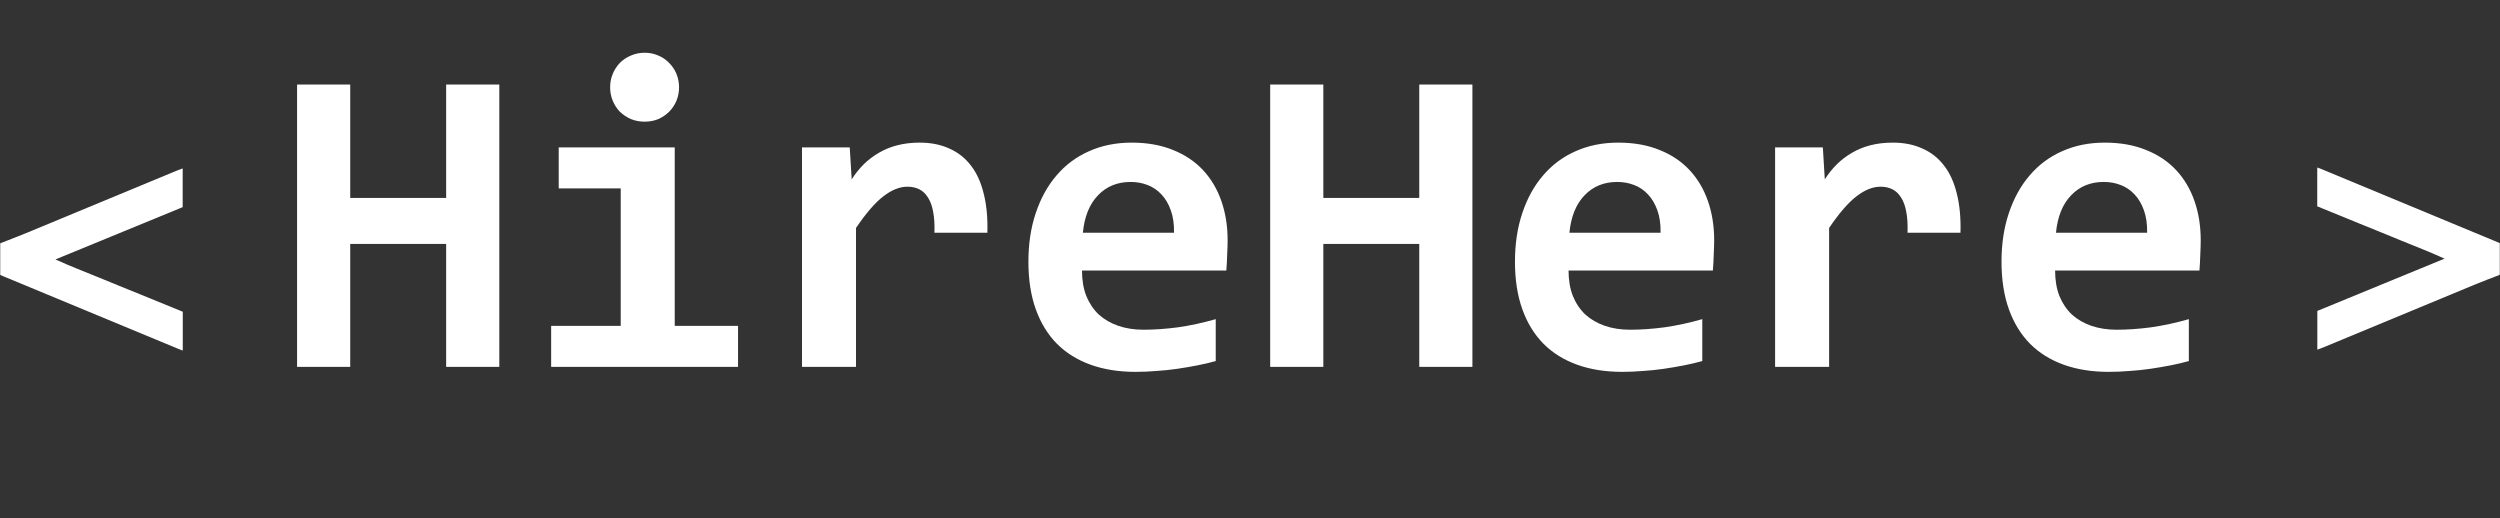 <svg width="1356" height="281" viewBox="0 0 1356 281" fill="none" xmlns="http://www.w3.org/2000/svg">
<rect x="0" y="0" width="1356" height="281" fill="#333333" stroke="none"/>
<mask id="mask0_1591_26" style="mask-type:luminance" maskUnits="userSpaceOnUse" x="0" y="90" width="100" height="101">
<path d="M100 90.5L0 90.5L0 190.5H100L100 90.5Z" fill="white"/>
</mask>
<g mask="url(#mask0_1591_26)">
<path d="M0.001 131.995C4.696 130.157 9.416 128.396 14.072 126.47C41.25 115.227 68.417 103.963 95.574 92.678C96.626 92.241 97.695 91.868 99.085 91.335V112.355L30.087 140.706C38.139 144.443 45.786 147.263 53.299 150.386C60.814 153.509 68.503 156.594 76.145 159.699L99.134 169.087V190.234L0.001 149.1L0.001 131.995Z" fill="white"/>
</g>
<path d="M241.992 199V132.32H189.961V199H161.133V45.836H189.961V107.359H241.992V45.836H270.82V199H241.992ZM368.32 47.359C368.32 49.938 367.852 52.359 366.914 54.625C365.977 56.891 364.648 58.883 362.93 60.602C361.289 62.242 359.336 63.57 357.07 64.586C354.805 65.523 352.344 65.992 349.688 65.992C347.031 65.992 344.531 65.523 342.188 64.586C339.922 63.57 337.93 62.242 336.211 60.602C334.57 58.883 333.281 56.891 332.344 54.625C331.406 52.359 330.938 49.938 330.938 47.359C330.938 44.781 331.406 42.359 332.344 40.094C333.281 37.828 334.57 35.836 336.211 34.117C337.93 32.398 339.922 31.07 342.188 30.133C344.531 29.117 347.031 28.609 349.688 28.609C352.344 28.609 354.805 29.117 357.07 30.133C359.336 31.07 361.289 32.398 362.93 34.117C364.648 35.836 365.977 37.828 366.914 40.094C367.852 42.359 368.32 44.781 368.32 47.359ZM336.68 102.203H303.047V79.938H365.977V176.734H400.312V199H298.945V176.734H336.68V102.203ZM506.836 126.227C506.992 121.773 506.758 117.984 506.133 114.859C505.586 111.734 504.648 109.156 503.32 107.125C502.07 105.094 500.508 103.609 498.633 102.672C496.758 101.734 494.609 101.266 492.188 101.266C487.969 101.266 483.594 103.023 479.062 106.539C474.609 109.977 469.688 115.68 464.297 123.648V199H435V79.938H460.898L461.953 97.281C463.906 94.234 466.094 91.5 468.516 89.078C471.016 86.656 473.75 84.586 476.719 82.867C479.766 81.07 483.125 79.703 486.797 78.766C490.469 77.828 494.492 77.359 498.867 77.359C504.883 77.359 510.195 78.414 514.805 80.523C519.492 82.555 523.398 85.602 526.523 89.664C529.727 93.727 532.07 98.844 533.555 105.016C535.117 111.109 535.781 118.18 535.547 126.227H506.836ZM665.859 130.328C665.859 132.281 665.781 134.82 665.625 137.945C665.547 141.07 665.391 144 665.156 146.734H586.875C586.875 151.969 587.656 156.578 589.219 160.562C590.859 164.547 593.125 167.906 596.016 170.641C598.984 173.297 602.5 175.328 606.562 176.734C610.703 178.141 615.273 178.844 620.273 178.844C626.055 178.844 632.227 178.414 638.789 177.555C645.43 176.617 652.305 175.133 659.414 173.102V195.836C656.367 196.695 653.047 197.477 649.453 198.18C645.859 198.883 642.188 199.508 638.438 200.055C634.688 200.602 630.898 200.992 627.07 201.227C623.242 201.539 619.531 201.695 615.938 201.695C606.875 201.695 598.75 200.406 591.562 197.828C584.375 195.25 578.281 191.461 573.281 186.461C568.281 181.383 564.453 175.133 561.797 167.711C559.141 160.289 557.812 151.695 557.812 141.93C557.812 132.242 559.141 123.453 561.797 115.562C564.453 107.594 568.203 100.797 573.047 95.172C577.891 89.469 583.75 85.094 590.625 82.047C597.578 78.922 605.312 77.359 613.828 77.359C622.266 77.359 629.727 78.688 636.211 81.344C642.695 83.922 648.125 87.555 652.5 92.242C656.875 96.93 660.195 102.516 662.461 109C664.727 115.484 665.859 122.594 665.859 130.328ZM636.797 126.227C636.875 121.539 636.289 117.477 635.039 114.039C633.789 110.523 632.07 107.633 629.883 105.367C627.773 103.102 625.273 101.422 622.383 100.328C619.57 99.234 616.523 98.688 613.242 98.688C606.055 98.688 600.156 101.109 595.547 105.953C590.938 110.719 588.203 117.477 587.344 126.227H636.797ZM769.805 199V132.32H717.773V199H688.945V45.836H717.773V107.359H769.805V45.836H798.633V199H769.805ZM929.766 130.328C929.766 132.281 929.688 134.82 929.531 137.945C929.453 141.07 929.297 144 929.062 146.734H850.781C850.781 151.969 851.562 156.578 853.125 160.562C854.766 164.547 857.031 167.906 859.922 170.641C862.891 173.297 866.406 175.328 870.469 176.734C874.609 178.141 879.18 178.844 884.18 178.844C889.961 178.844 896.133 178.414 902.695 177.555C909.336 176.617 916.211 175.133 923.32 173.102V195.836C920.273 196.695 916.953 197.477 913.359 198.18C909.766 198.883 906.094 199.508 902.344 200.055C898.594 200.602 894.805 200.992 890.977 201.227C887.148 201.539 883.438 201.695 879.844 201.695C870.781 201.695 862.656 200.406 855.469 197.828C848.281 195.25 842.188 191.461 837.188 186.461C832.188 181.383 828.359 175.133 825.703 167.711C823.047 160.289 821.719 151.695 821.719 141.93C821.719 132.242 823.047 123.453 825.703 115.562C828.359 107.594 832.109 100.797 836.953 95.172C841.797 89.469 847.656 85.094 854.531 82.047C861.484 78.922 869.219 77.359 877.734 77.359C886.172 77.359 893.633 78.688 900.117 81.344C906.602 83.922 912.031 87.555 916.406 92.242C920.781 96.93 924.102 102.516 926.367 109C928.633 115.484 929.766 122.594 929.766 130.328ZM900.703 126.227C900.781 121.539 900.195 117.477 898.945 114.039C897.695 110.523 895.977 107.633 893.789 105.367C891.68 103.102 889.18 101.422 886.289 100.328C883.477 99.234 880.43 98.688 877.148 98.688C869.961 98.688 864.062 101.109 859.453 105.953C854.844 110.719 852.109 117.477 851.25 126.227H900.703ZM1034.65 126.227C1034.8 121.773 1034.57 117.984 1033.95 114.859C1033.4 111.734 1032.46 109.156 1031.13 107.125C1029.88 105.094 1028.32 103.609 1026.45 102.672C1024.57 101.734 1022.42 101.266 1020 101.266C1015.78 101.266 1011.41 103.023 1006.88 106.539C1002.42 109.977 997.5 115.68 992.109 123.648V199H962.812V79.938H988.711L989.766 97.281C991.719 94.234 993.906 91.5 996.328 89.078C998.828 86.656 1001.56 84.586 1004.53 82.867C1007.58 81.07 1010.94 79.703 1014.61 78.766C1018.28 77.828 1022.3 77.359 1026.68 77.359C1032.7 77.359 1038.01 78.414 1042.62 80.523C1047.3 82.555 1051.21 85.602 1054.34 89.664C1057.54 93.727 1059.88 98.844 1061.37 105.016C1062.93 111.109 1063.59 118.18 1063.36 126.227H1034.65ZM1193.67 130.328C1193.67 132.281 1193.59 134.82 1193.44 137.945C1193.36 141.07 1193.2 144 1192.97 146.734H1114.69C1114.69 151.969 1115.47 156.578 1117.03 160.562C1118.67 164.547 1120.94 167.906 1123.83 170.641C1126.8 173.297 1130.31 175.328 1134.38 176.734C1138.52 178.141 1143.09 178.844 1148.09 178.844C1153.87 178.844 1160.04 178.414 1166.6 177.555C1173.24 176.617 1180.12 175.133 1187.23 173.102V195.836C1184.18 196.695 1180.86 197.477 1177.27 198.18C1173.67 198.883 1170 199.508 1166.25 200.055C1162.5 200.602 1158.71 200.992 1154.88 201.227C1151.05 201.539 1147.34 201.695 1143.75 201.695C1134.69 201.695 1126.56 200.406 1119.38 197.828C1112.19 195.25 1106.09 191.461 1101.09 186.461C1096.09 181.383 1092.27 175.133 1089.61 167.711C1086.95 160.289 1085.62 151.695 1085.62 141.93C1085.62 132.242 1086.95 123.453 1089.61 115.562C1092.27 107.594 1096.02 100.797 1100.86 95.172C1105.7 89.469 1111.56 85.094 1118.44 82.047C1125.39 78.922 1133.12 77.359 1141.64 77.359C1150.08 77.359 1157.54 78.688 1164.02 81.344C1170.51 83.922 1175.94 87.555 1180.31 92.242C1184.69 96.93 1188.01 102.516 1190.27 109C1192.54 115.484 1193.67 122.594 1193.67 130.328ZM1164.61 126.227C1164.69 121.539 1164.1 117.477 1162.85 114.039C1161.6 110.523 1159.88 107.633 1157.7 105.367C1155.59 103.102 1153.09 101.422 1150.2 100.328C1147.38 99.234 1144.34 98.688 1141.05 98.688C1133.87 98.688 1127.97 101.109 1123.36 105.953C1118.75 110.719 1116.02 117.477 1115.16 126.227H1164.61Z" fill="white"/>
<mask id="mask1_1591_26" style="mask-type:luminance" maskUnits="userSpaceOnUse" x="1256" y="90" width="100" height="101">
<path d="M1256 190.5H1356V90.5H1256V190.5Z" fill="white"/>
</mask>
<g mask="url(#mask1_1591_26)">
<path d="M1356 149.005C1351.3 150.843 1346.58 152.604 1341.93 154.53C1314.75 165.773 1287.58 177.037 1260.43 188.322C1259.37 188.759 1258.3 189.133 1256.92 189.665V168.645L1325.91 140.294C1317.86 136.557 1310.21 133.737 1302.7 130.614C1295.19 127.491 1287.5 124.406 1279.86 121.301L1256.87 111.913V90.766L1356 131.9V149.005Z" fill="white"/>
</g>
</svg>
